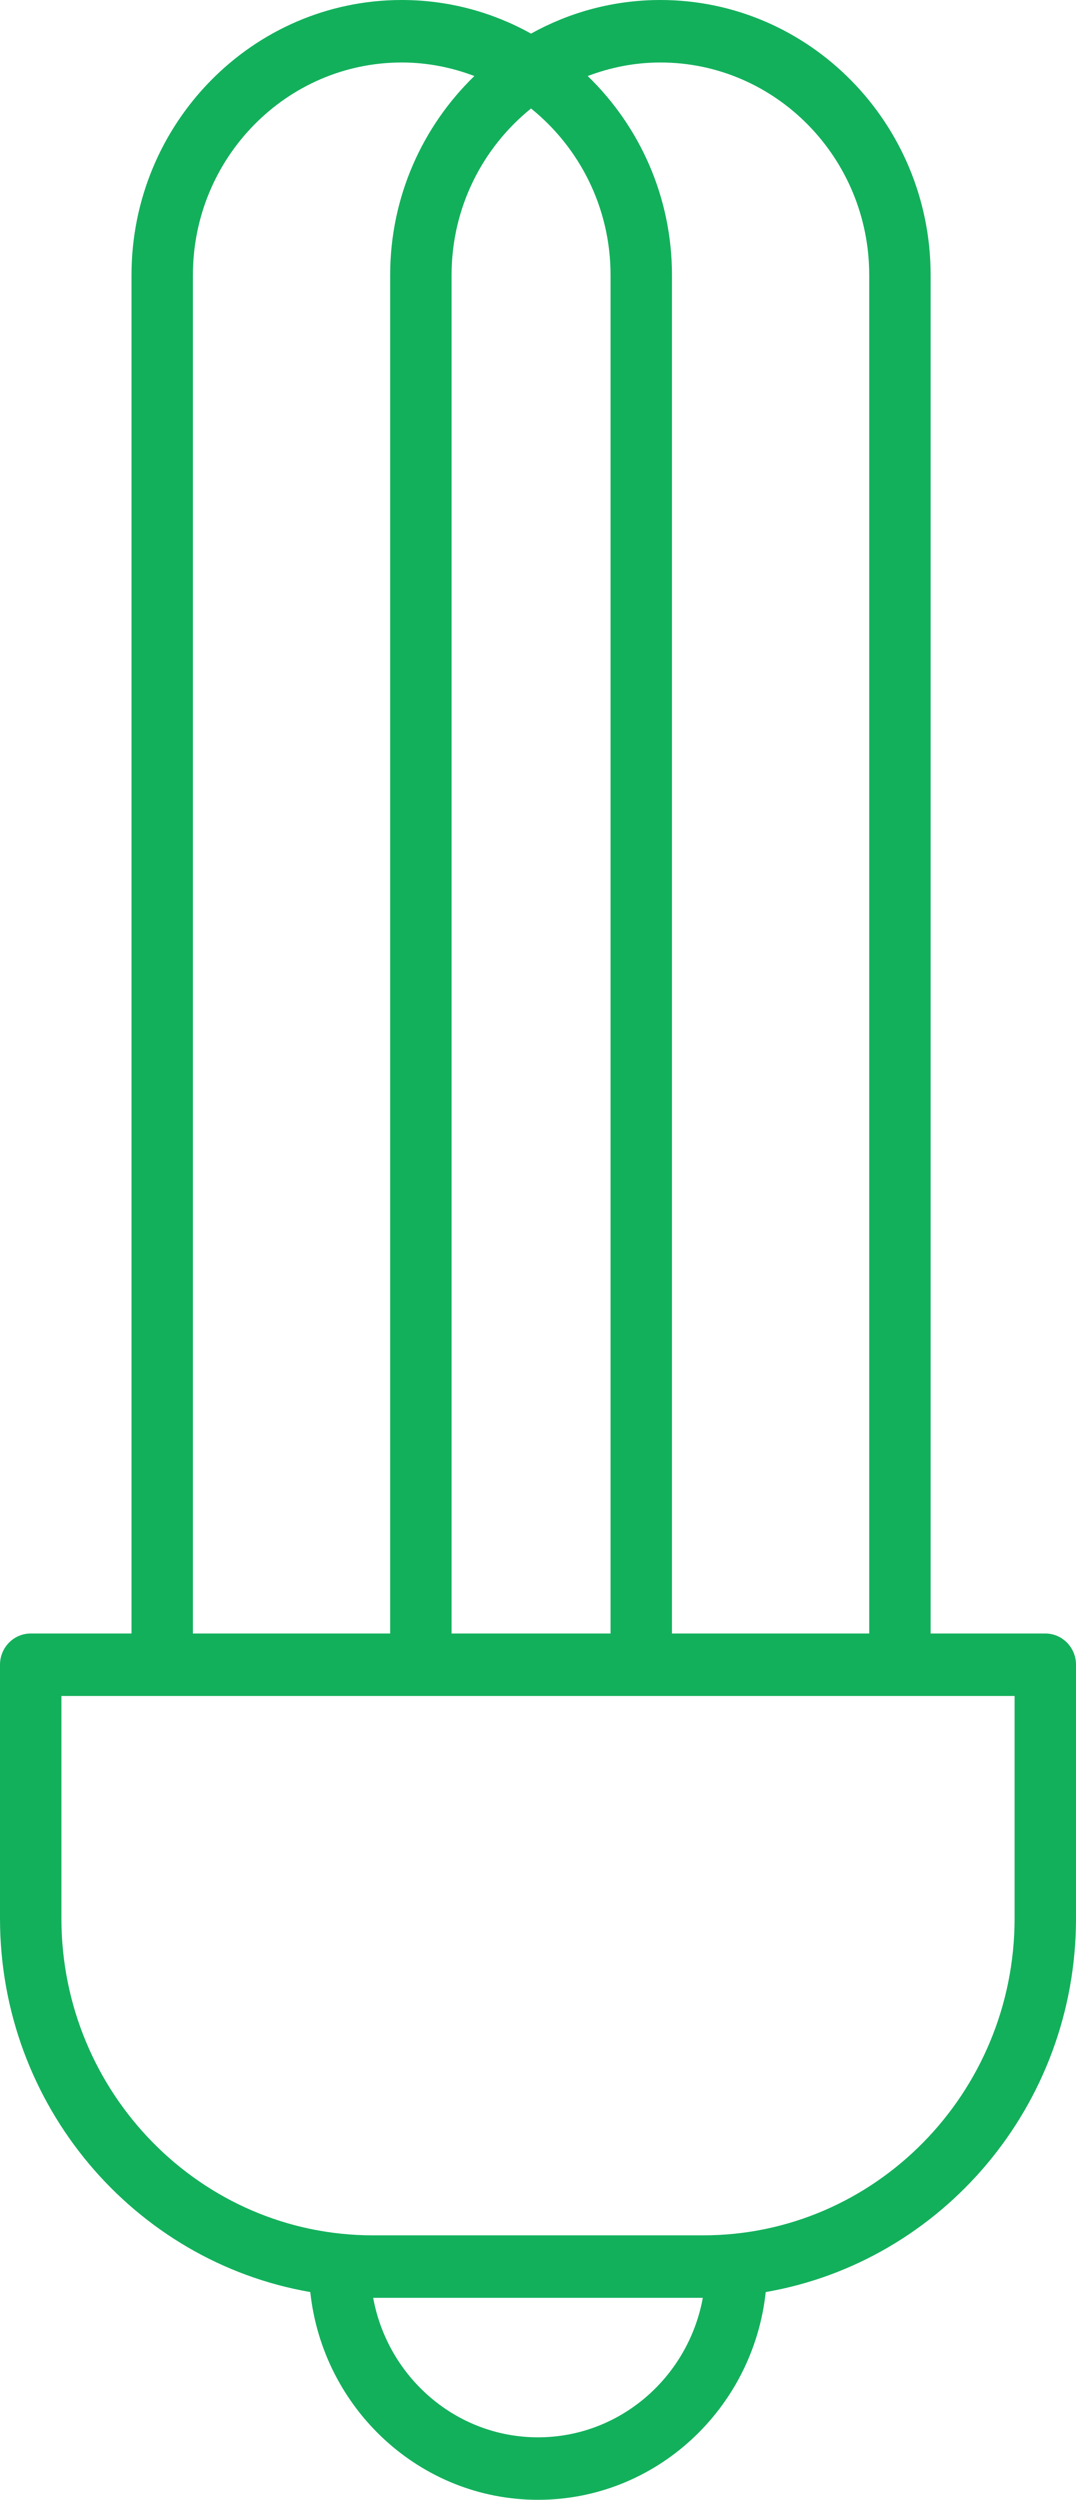 <svg width="28" height="65" viewBox="0 0 28 65" fill="none" xmlns="http://www.w3.org/2000/svg">
<path d="M17.185 0C15.966 0 14.819 0.318 13.819 0.874C12.819 0.318 11.672 0 10.454 0C6.576 0 3.422 3.208 3.422 7.151V42.474H0.799C0.358 42.474 0 42.838 0 43.286V49.882C0 54.757 3.498 58.807 8.074 59.598C8.4 62.631 10.932 65 14 65C17.068 65 19.6 62.631 19.926 59.598C24.502 58.807 28 54.757 28 49.882V43.286C28 42.838 27.642 42.474 27.201 42.474H24.217V7.151C24.217 3.208 21.062 0 17.185 0ZM17.185 1.625C20.181 1.625 22.619 4.104 22.619 7.151V42.474H17.486V7.151C17.486 5.116 16.641 3.28 15.294 1.977C15.884 1.753 16.519 1.625 17.185 1.625ZM13.819 2.821C15.077 3.834 15.888 5.397 15.888 7.151V42.474H11.751V7.151C11.751 5.397 12.561 3.834 13.819 2.821ZM5.02 7.151C5.02 4.104 7.458 1.625 10.454 1.625C11.119 1.625 11.754 1.753 12.344 1.977C10.998 3.28 10.153 5.116 10.153 7.151V42.474H5.02V7.151ZM14 63.375C11.866 63.375 10.088 61.809 9.711 59.748H18.289C17.912 61.809 16.134 63.375 14 63.375ZM26.402 49.882C26.402 54.426 22.767 58.123 18.298 58.123H9.702C5.234 58.123 1.598 54.426 1.598 49.882V44.099H26.402V49.882Z" fill="#13B05C"/>
</svg>
